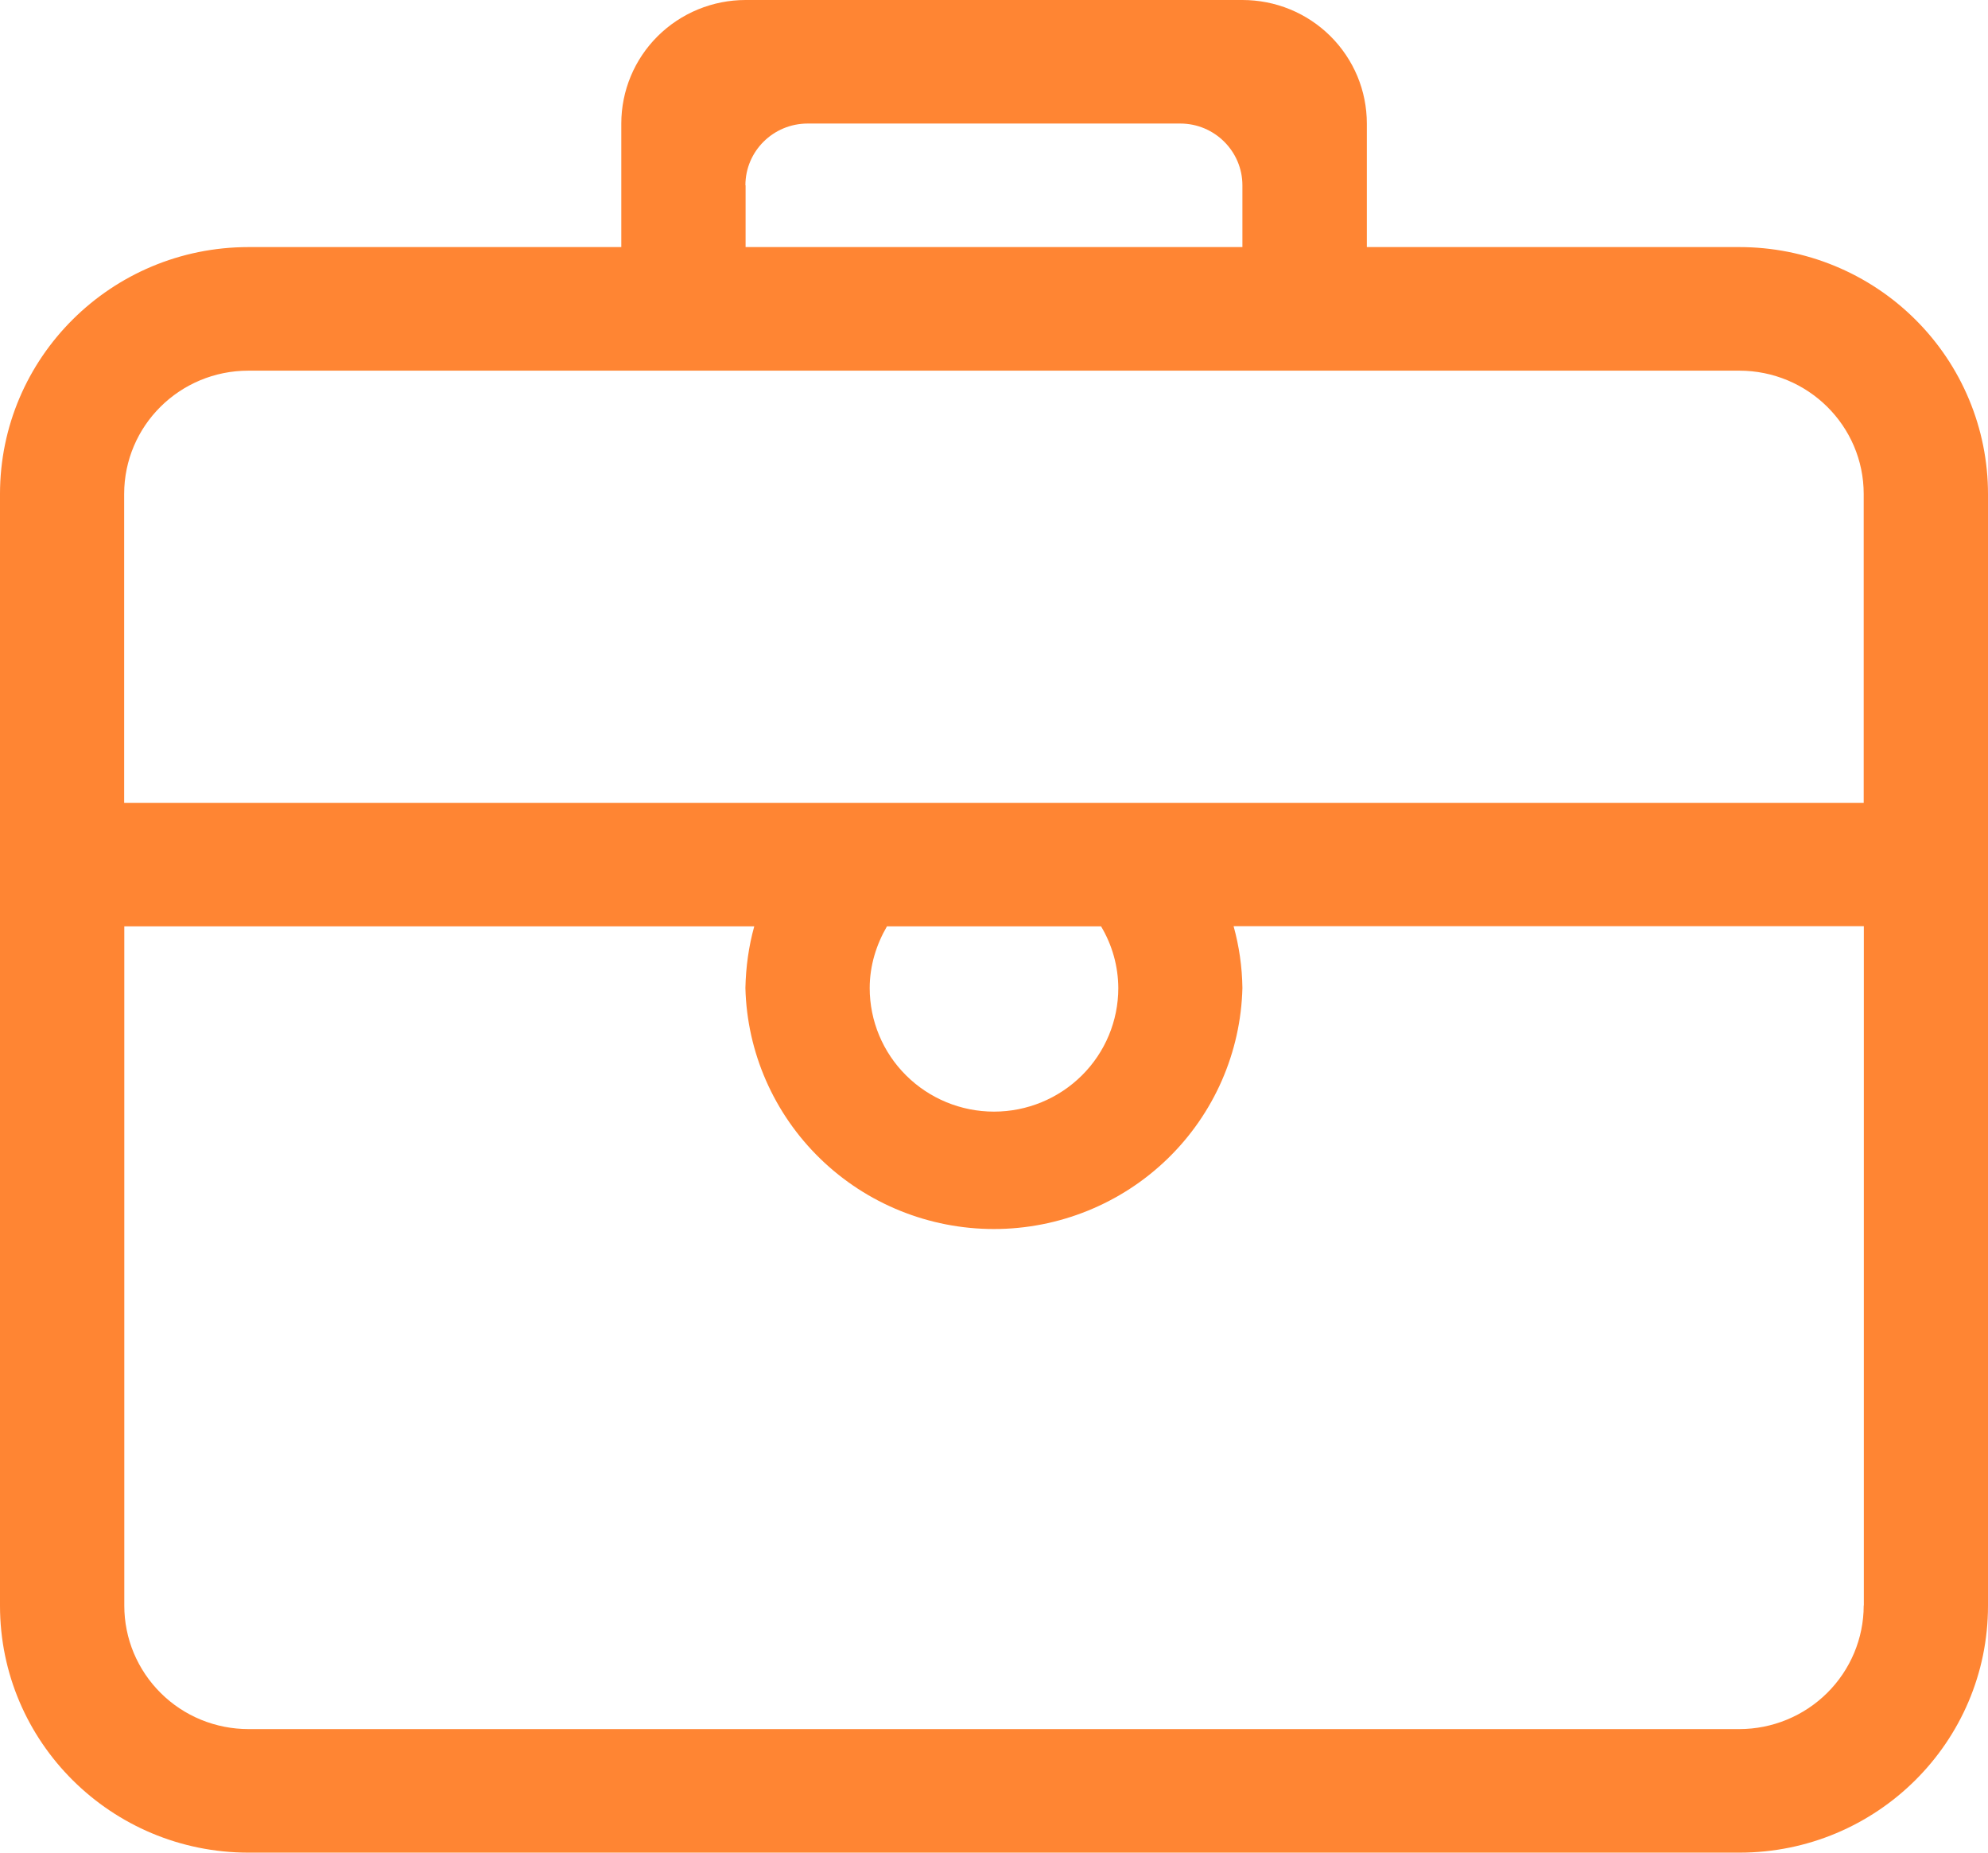 <svg xmlns="http://www.w3.org/2000/svg" width="44" height="41" viewBox="0 0 44 41" fill="none"><path d="M38.498 5.468H30.252V2.734C30.252 2.375 30.181 2.019 30.043 1.687C29.904 1.355 29.701 1.054 29.446 0.8C29.19 0.546 28.886 0.344 28.552 0.207C28.218 0.07 27.86 -0 27.498 1.91936e-06H16.502C16.14 1.91354e-06 15.783 0.071 15.449 0.208C15.115 0.346 14.812 0.547 14.556 0.801C14.301 1.055 14.098 1.356 13.96 1.688C13.822 2.02 13.751 2.375 13.751 2.734V5.468H5.502C2.464 5.468 0 7.914 0 10.934V35.535C0 38.554 2.464 41 5.502 41H38.498C41.536 41 44 38.554 44 35.535V10.934C44 10.216 43.858 9.505 43.581 8.841C43.305 8.178 42.899 7.575 42.388 7.068C41.877 6.56 41.271 6.158 40.603 5.883C39.936 5.609 39.221 5.468 38.498 5.468ZM16.498 4.101C16.498 3.346 17.114 2.734 17.877 2.734H26.123C26.882 2.734 27.498 3.35 27.498 4.101V5.468H16.502V4.101H16.498ZM41.249 35.535C41.248 36.26 40.956 36.954 40.44 37.466C39.924 37.978 39.224 38.266 38.495 38.266H5.502C5.141 38.266 4.783 38.196 4.449 38.059C4.115 37.922 3.812 37.721 3.557 37.467C3.301 37.213 3.099 36.912 2.96 36.581C2.822 36.249 2.751 35.894 2.751 35.535V20.5H16.694C16.57 20.944 16.508 21.404 16.498 21.864C16.533 23.291 17.128 24.647 18.156 25.644C19.183 26.641 20.562 27.199 21.998 27.199C23.434 27.199 24.813 26.641 25.841 25.644C26.869 24.647 27.463 23.291 27.498 21.864C27.492 21.402 27.426 20.942 27.303 20.497H41.252V35.528H41.249V35.535ZM19.249 21.867C19.249 21.368 19.396 20.905 19.631 20.5H24.369C24.617 20.914 24.749 21.386 24.751 21.867C24.751 22.592 24.461 23.288 23.945 23.8C23.429 24.313 22.73 24.601 22 24.601C21.27 24.601 20.571 24.313 20.055 23.8C19.539 23.288 19.249 22.592 19.249 21.867ZM41.249 17.769H2.748V10.934C2.748 9.424 3.976 8.203 5.498 8.203H38.495C40.014 8.203 41.249 9.424 41.249 10.934V17.769Z" fill="#FF8533"></path></svg>